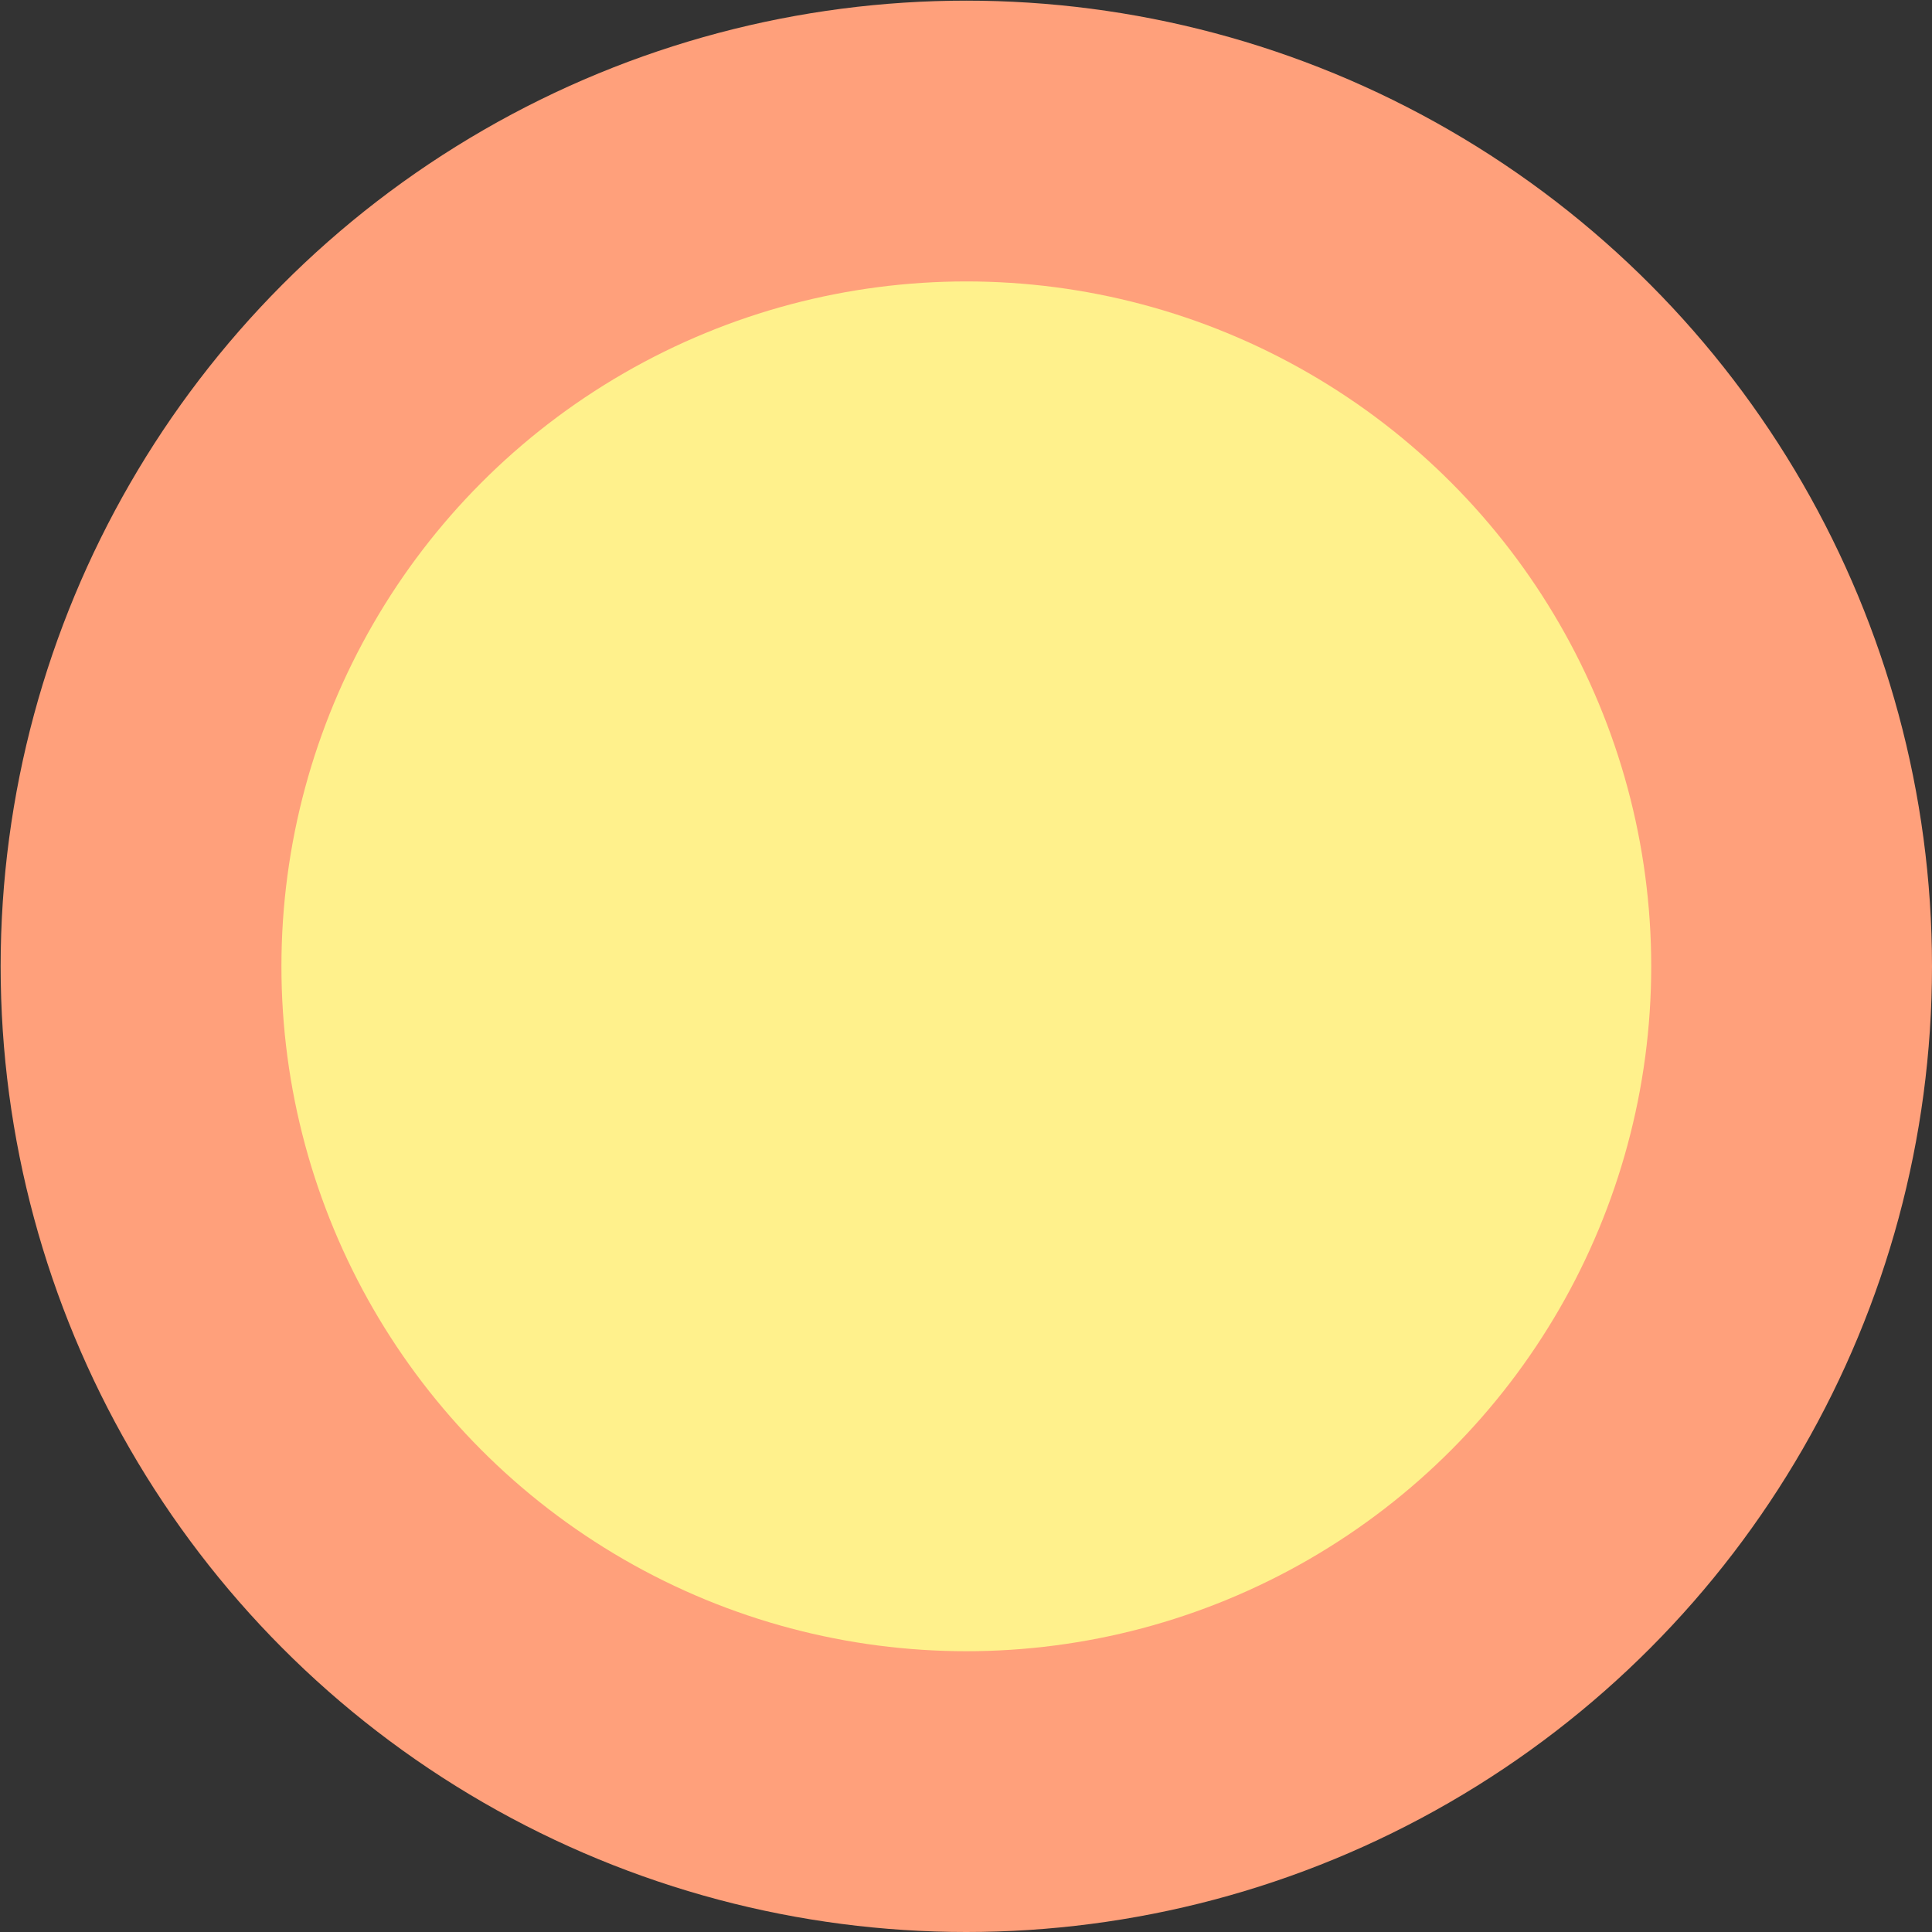 <?xml version="1.0" encoding="utf-8"?>
<!-- Generator: Adobe Illustrator 19.0.0, SVG Export Plug-In . SVG Version: 6.00 Build 0)  -->
<svg version="1.1" id="Layer_1" xmlns="http://www.w3.org/2000/svg" xmlns:xlink="http://www.w3.org/1999/xlink" x="0px" y="0px"
	 viewBox="0 0 600 600" style="enable-background:new 0 0 600 600;" xml:space="preserve">
<rect x="0" y="0" width="600" height="600" fill="#333333" stroke="none"/>
<style type="text/css">
	.st0{fill:#FFA07B;}
	.st1{fill:#FFF18C;}
</style>
<g id="XMLID_1_">
	<circle id="XMLID_803_" class="st0" cx="300.1" cy="300.1" r="299.9"/>
	<circle id="XMLID_802_" class="st1" cx="300.1" cy="300.1" r="212.7"/>
</g>
</svg>
